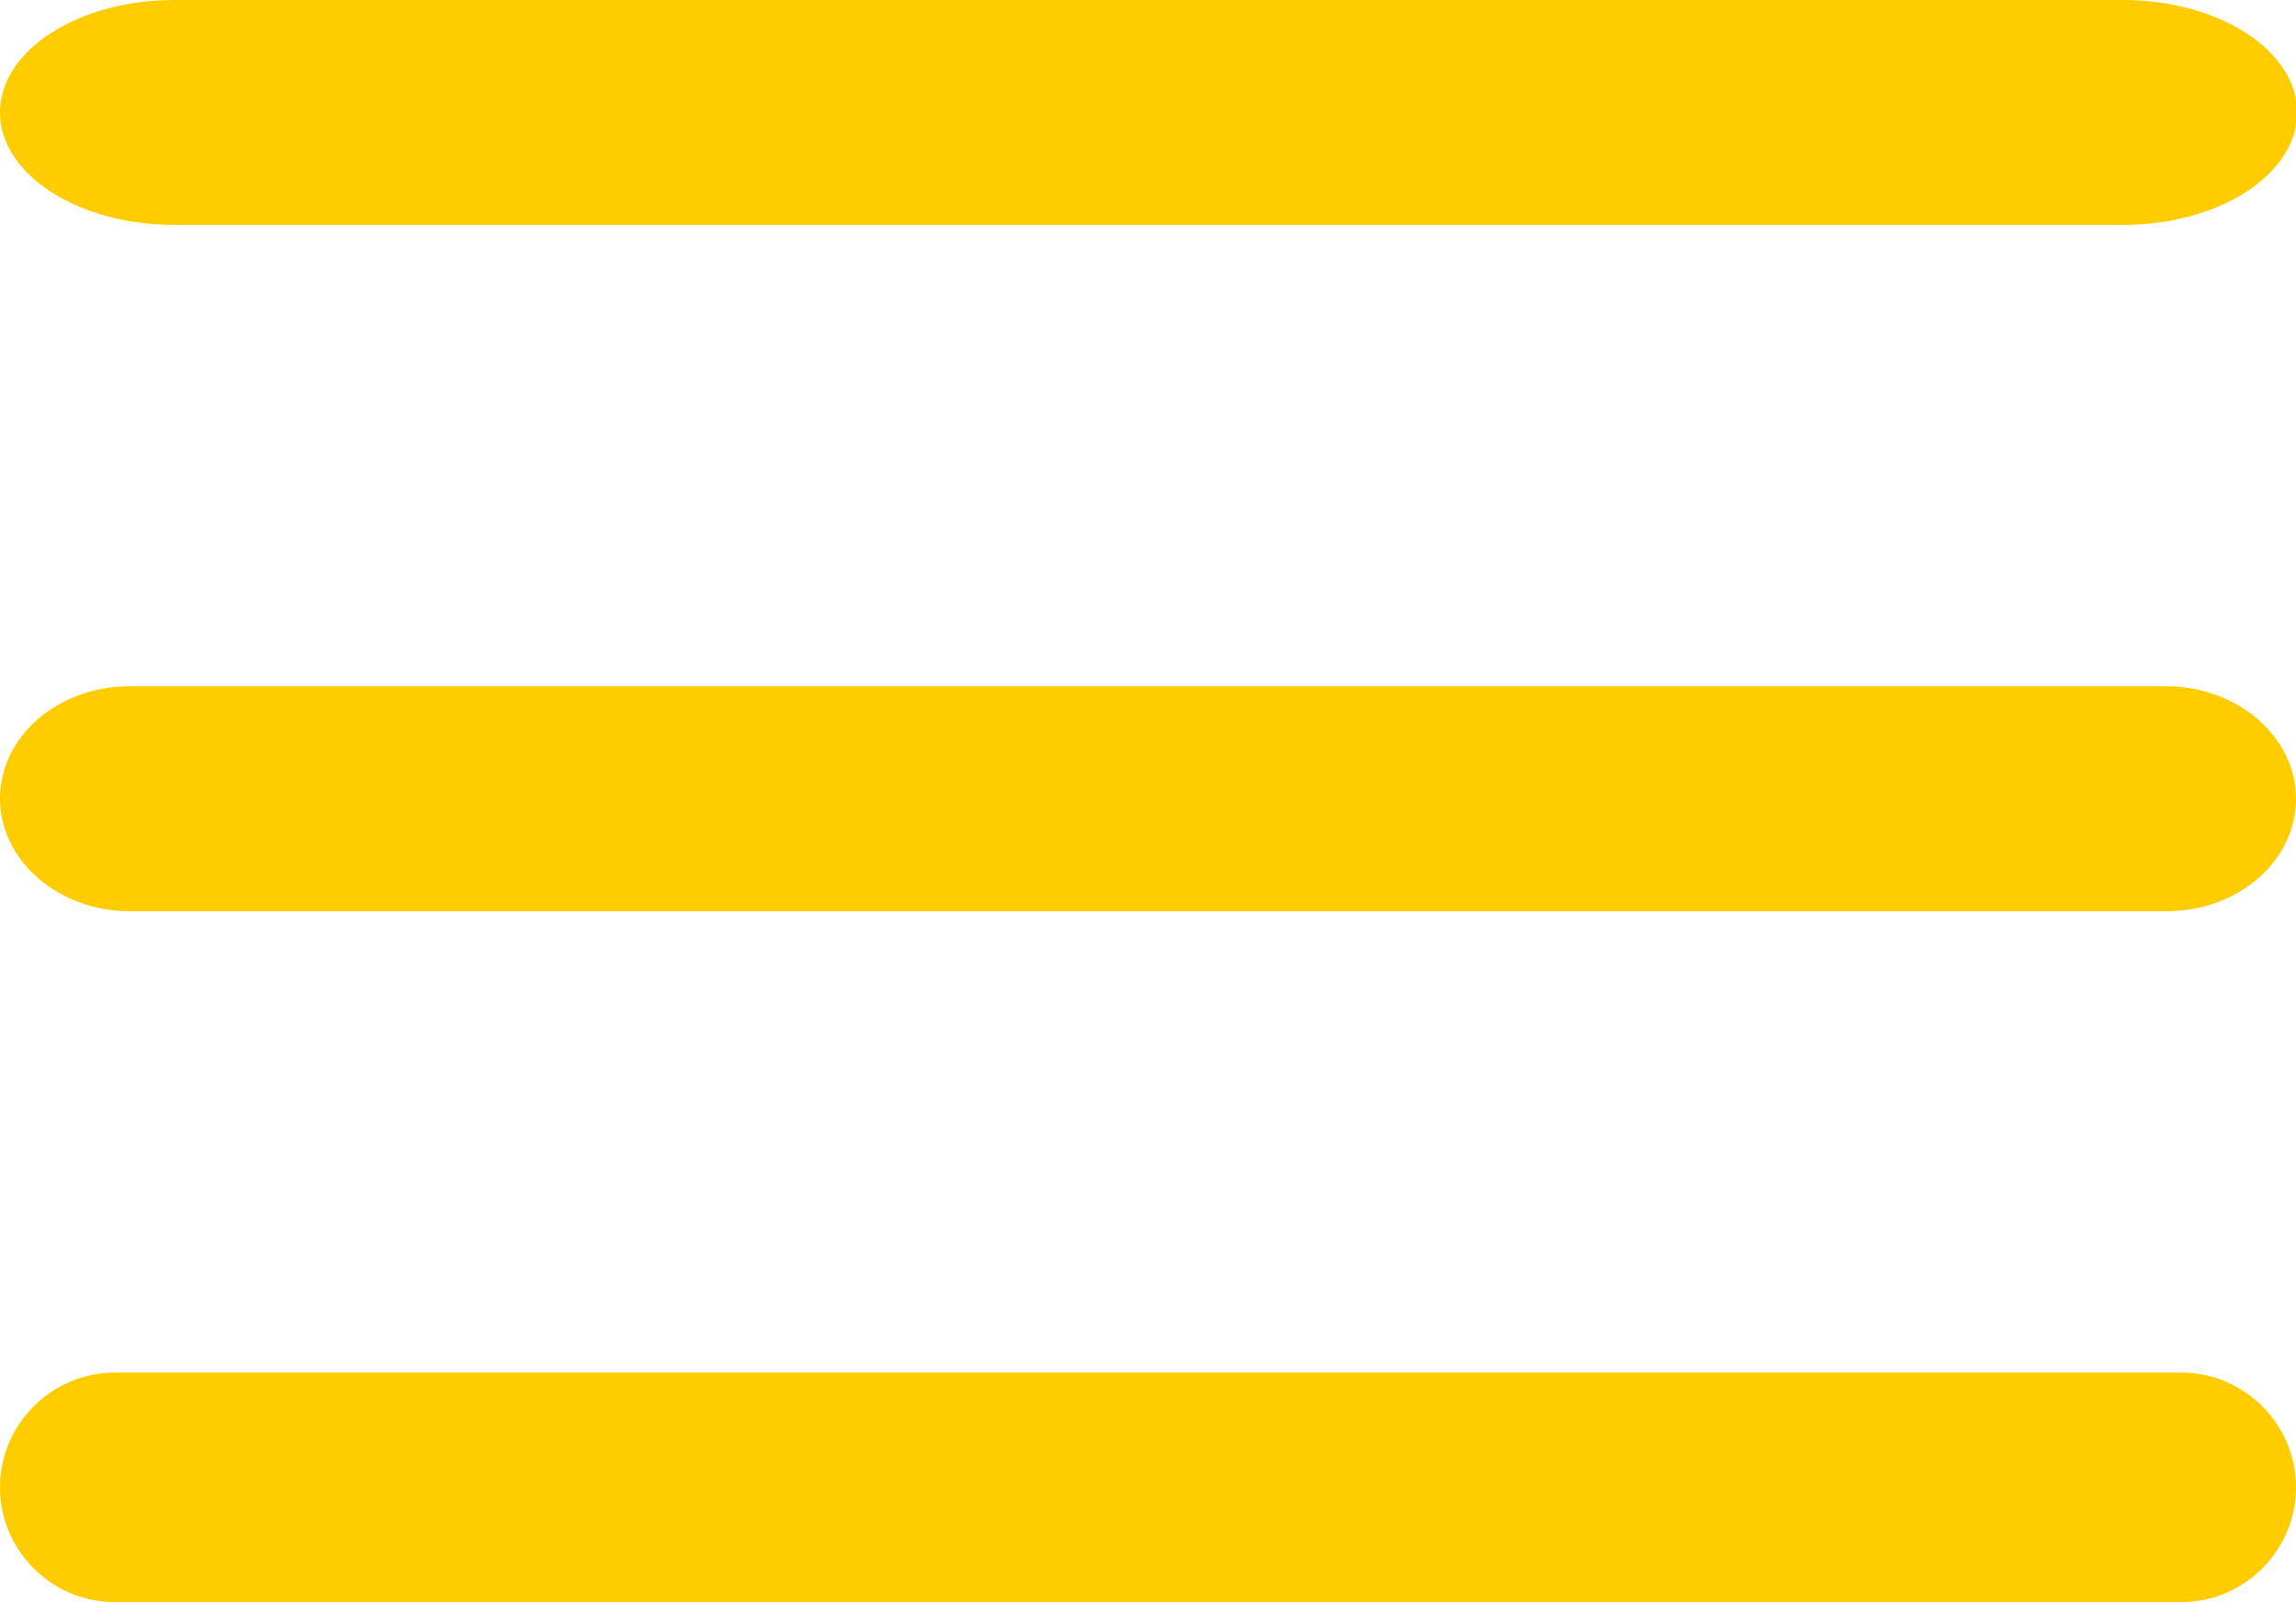 <svg xmlns="http://www.w3.org/2000/svg" id="Ebene_2" viewBox="0 0 20.01 13.96"><defs><style>.cls-1{fill:#fc0;}</style></defs><g id="Livello_1"><path class="cls-1" d="m1.52,1.96h16.98c.84,0,1.52-.44,1.52-.98s-.68-.98-1.52-.98H1.52C.68,0,0,.44,0,.98s.68.98,1.52.98Z"></path><path class="cls-1" d="m1.13,7.94h17.75c.63,0,1.13-.44,1.13-.98s-.51-.98-1.13-.98H1.13c-.63,0-1.13.44-1.13.98s.51.98,1.13.98Z"></path><path class="cls-1" d="m19.01,11.96H1c-.55,0-1,.45-1,1s.45,1,1,1h18.01c.55,0,1-.45,1-1s-.45-1-1-1Z"></path></g></svg>